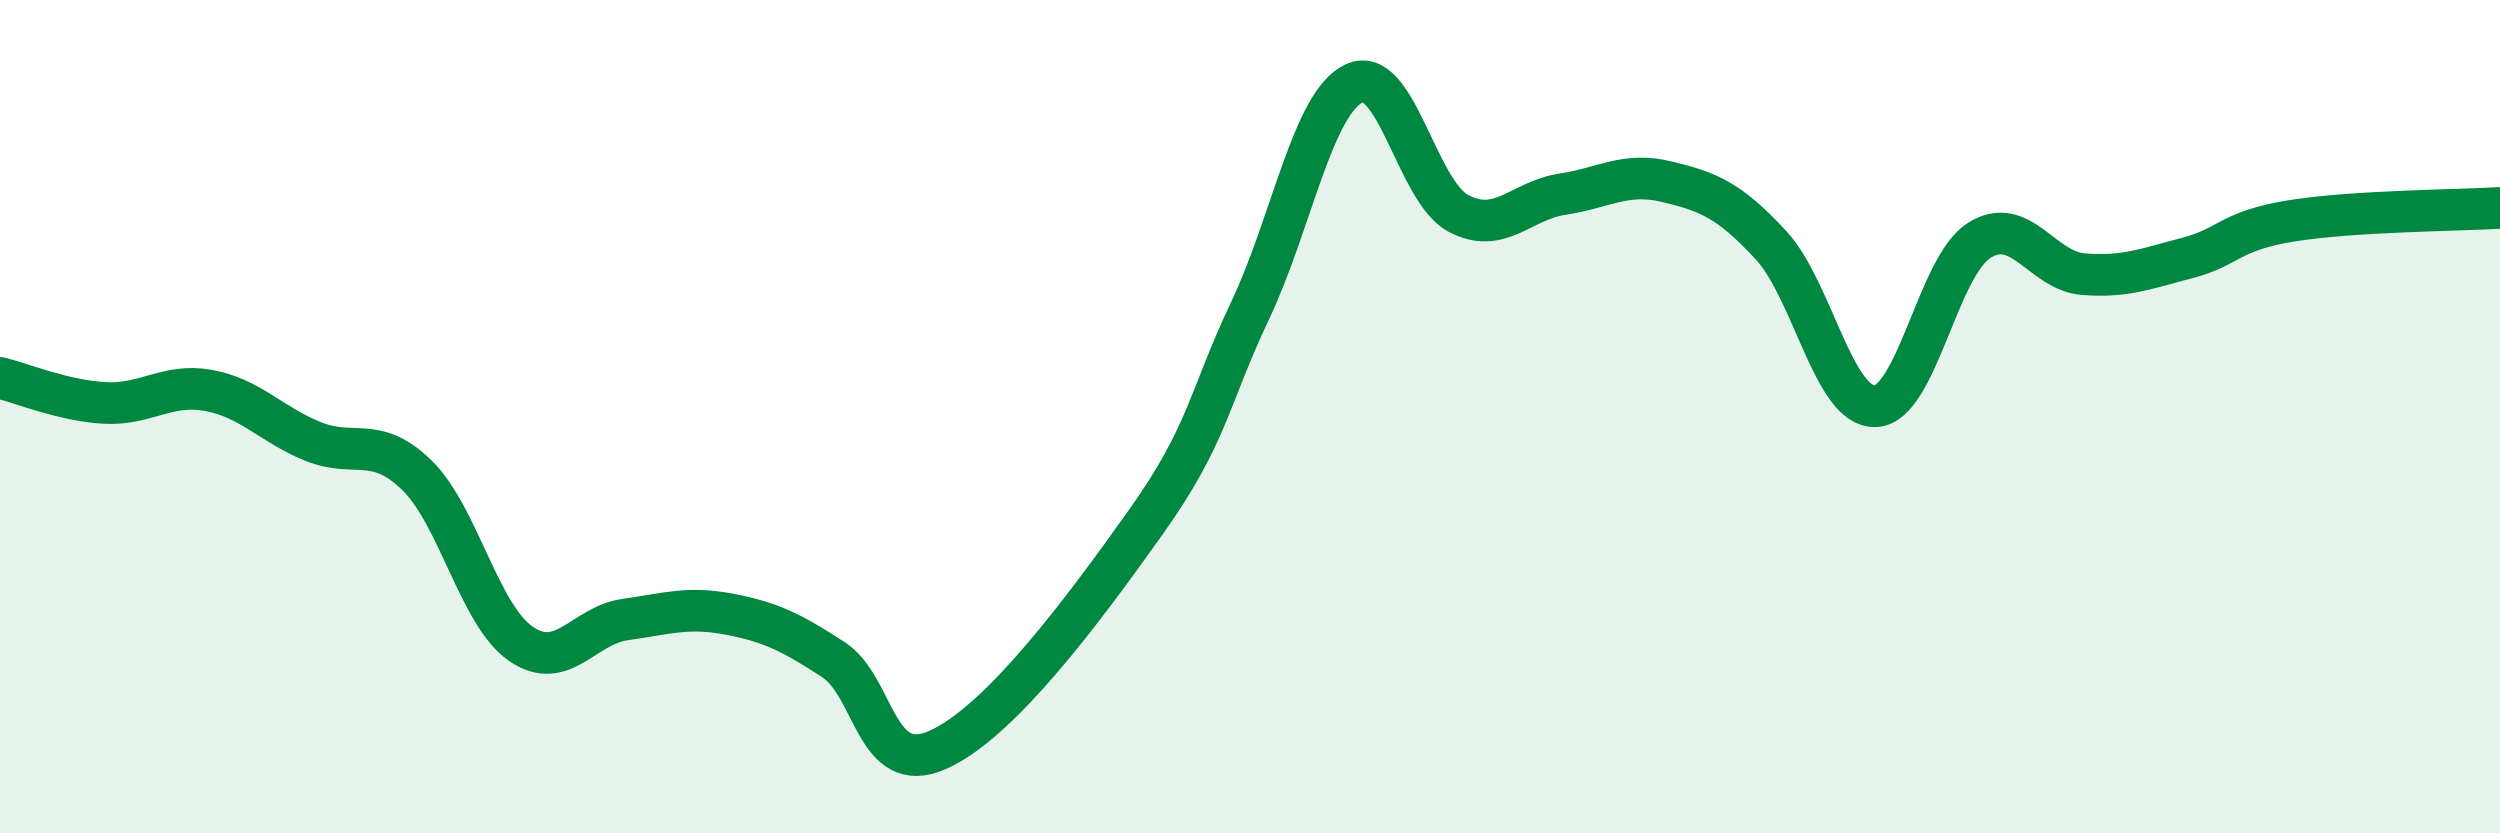 
    <svg width="60" height="20" viewBox="0 0 60 20" xmlns="http://www.w3.org/2000/svg">
      <path
        d="M 0,9.07 C 0.5,9.19 1.5,9.61 2.5,9.67 C 3.5,9.73 4,9.19 5,9.37 C 6,9.55 6.5,10.18 7.5,10.59 C 8.5,11 9,10.43 10,11.4 C 11,12.37 11.5,14.76 12.5,15.45 C 13.5,16.14 14,15.01 15,14.87 C 16,14.73 16.5,14.55 17.5,14.74 C 18.5,14.93 19,15.18 20,15.83 C 21,16.48 21,18.66 22.5,18 C 24,17.34 26,14.64 27.5,12.53 C 29,10.42 29,9.57 30,7.46 C 31,5.35 31.5,2.47 32.5,2 C 33.5,1.53 34,4.59 35,5.12 C 36,5.65 36.5,4.81 37.5,4.66 C 38.5,4.51 39,4.12 40,4.36 C 41,4.6 41.5,4.8 42.5,5.88 C 43.5,6.96 44,9.77 45,9.75 C 46,9.73 46.5,6.4 47.5,5.77 C 48.5,5.14 49,6.5 50,6.58 C 51,6.66 51.5,6.45 52.5,6.19 C 53.5,5.93 53.5,5.54 55,5.3 C 56.5,5.06 59,5.05 60,4.99L60 20L0 20Z"
        fill="#008740"
        opacity="0.1"
        stroke-linecap="round"
        stroke-linejoin="round"
      />
      <path
        d="M 0,9.07 C 0.5,9.19 1.5,9.61 2.5,9.67 C 3.5,9.73 4,9.19 5,9.37 C 6,9.55 6.5,10.18 7.5,10.59 C 8.5,11 9,10.43 10,11.4 C 11,12.37 11.5,14.76 12.5,15.45 C 13.5,16.14 14,15.01 15,14.87 C 16,14.73 16.5,14.55 17.5,14.74 C 18.5,14.93 19,15.18 20,15.83 C 21,16.48 21,18.66 22.5,18 C 24,17.34 26,14.64 27.5,12.53 C 29,10.42 29,9.57 30,7.46 C 31,5.35 31.5,2.47 32.5,2 C 33.5,1.53 34,4.59 35,5.12 C 36,5.65 36.5,4.81 37.5,4.66 C 38.5,4.51 39,4.12 40,4.36 C 41,4.6 41.5,4.8 42.5,5.88 C 43.5,6.96 44,9.77 45,9.75 C 46,9.73 46.5,6.4 47.5,5.77 C 48.5,5.14 49,6.5 50,6.58 C 51,6.66 51.5,6.45 52.5,6.19 C 53.5,5.93 53.5,5.54 55,5.3 C 56.5,5.06 59,5.05 60,4.99"
        stroke="#008740"
        stroke-width="1"
        fill="none"
        stroke-linecap="round"
        stroke-linejoin="round"
      />
    </svg>
  